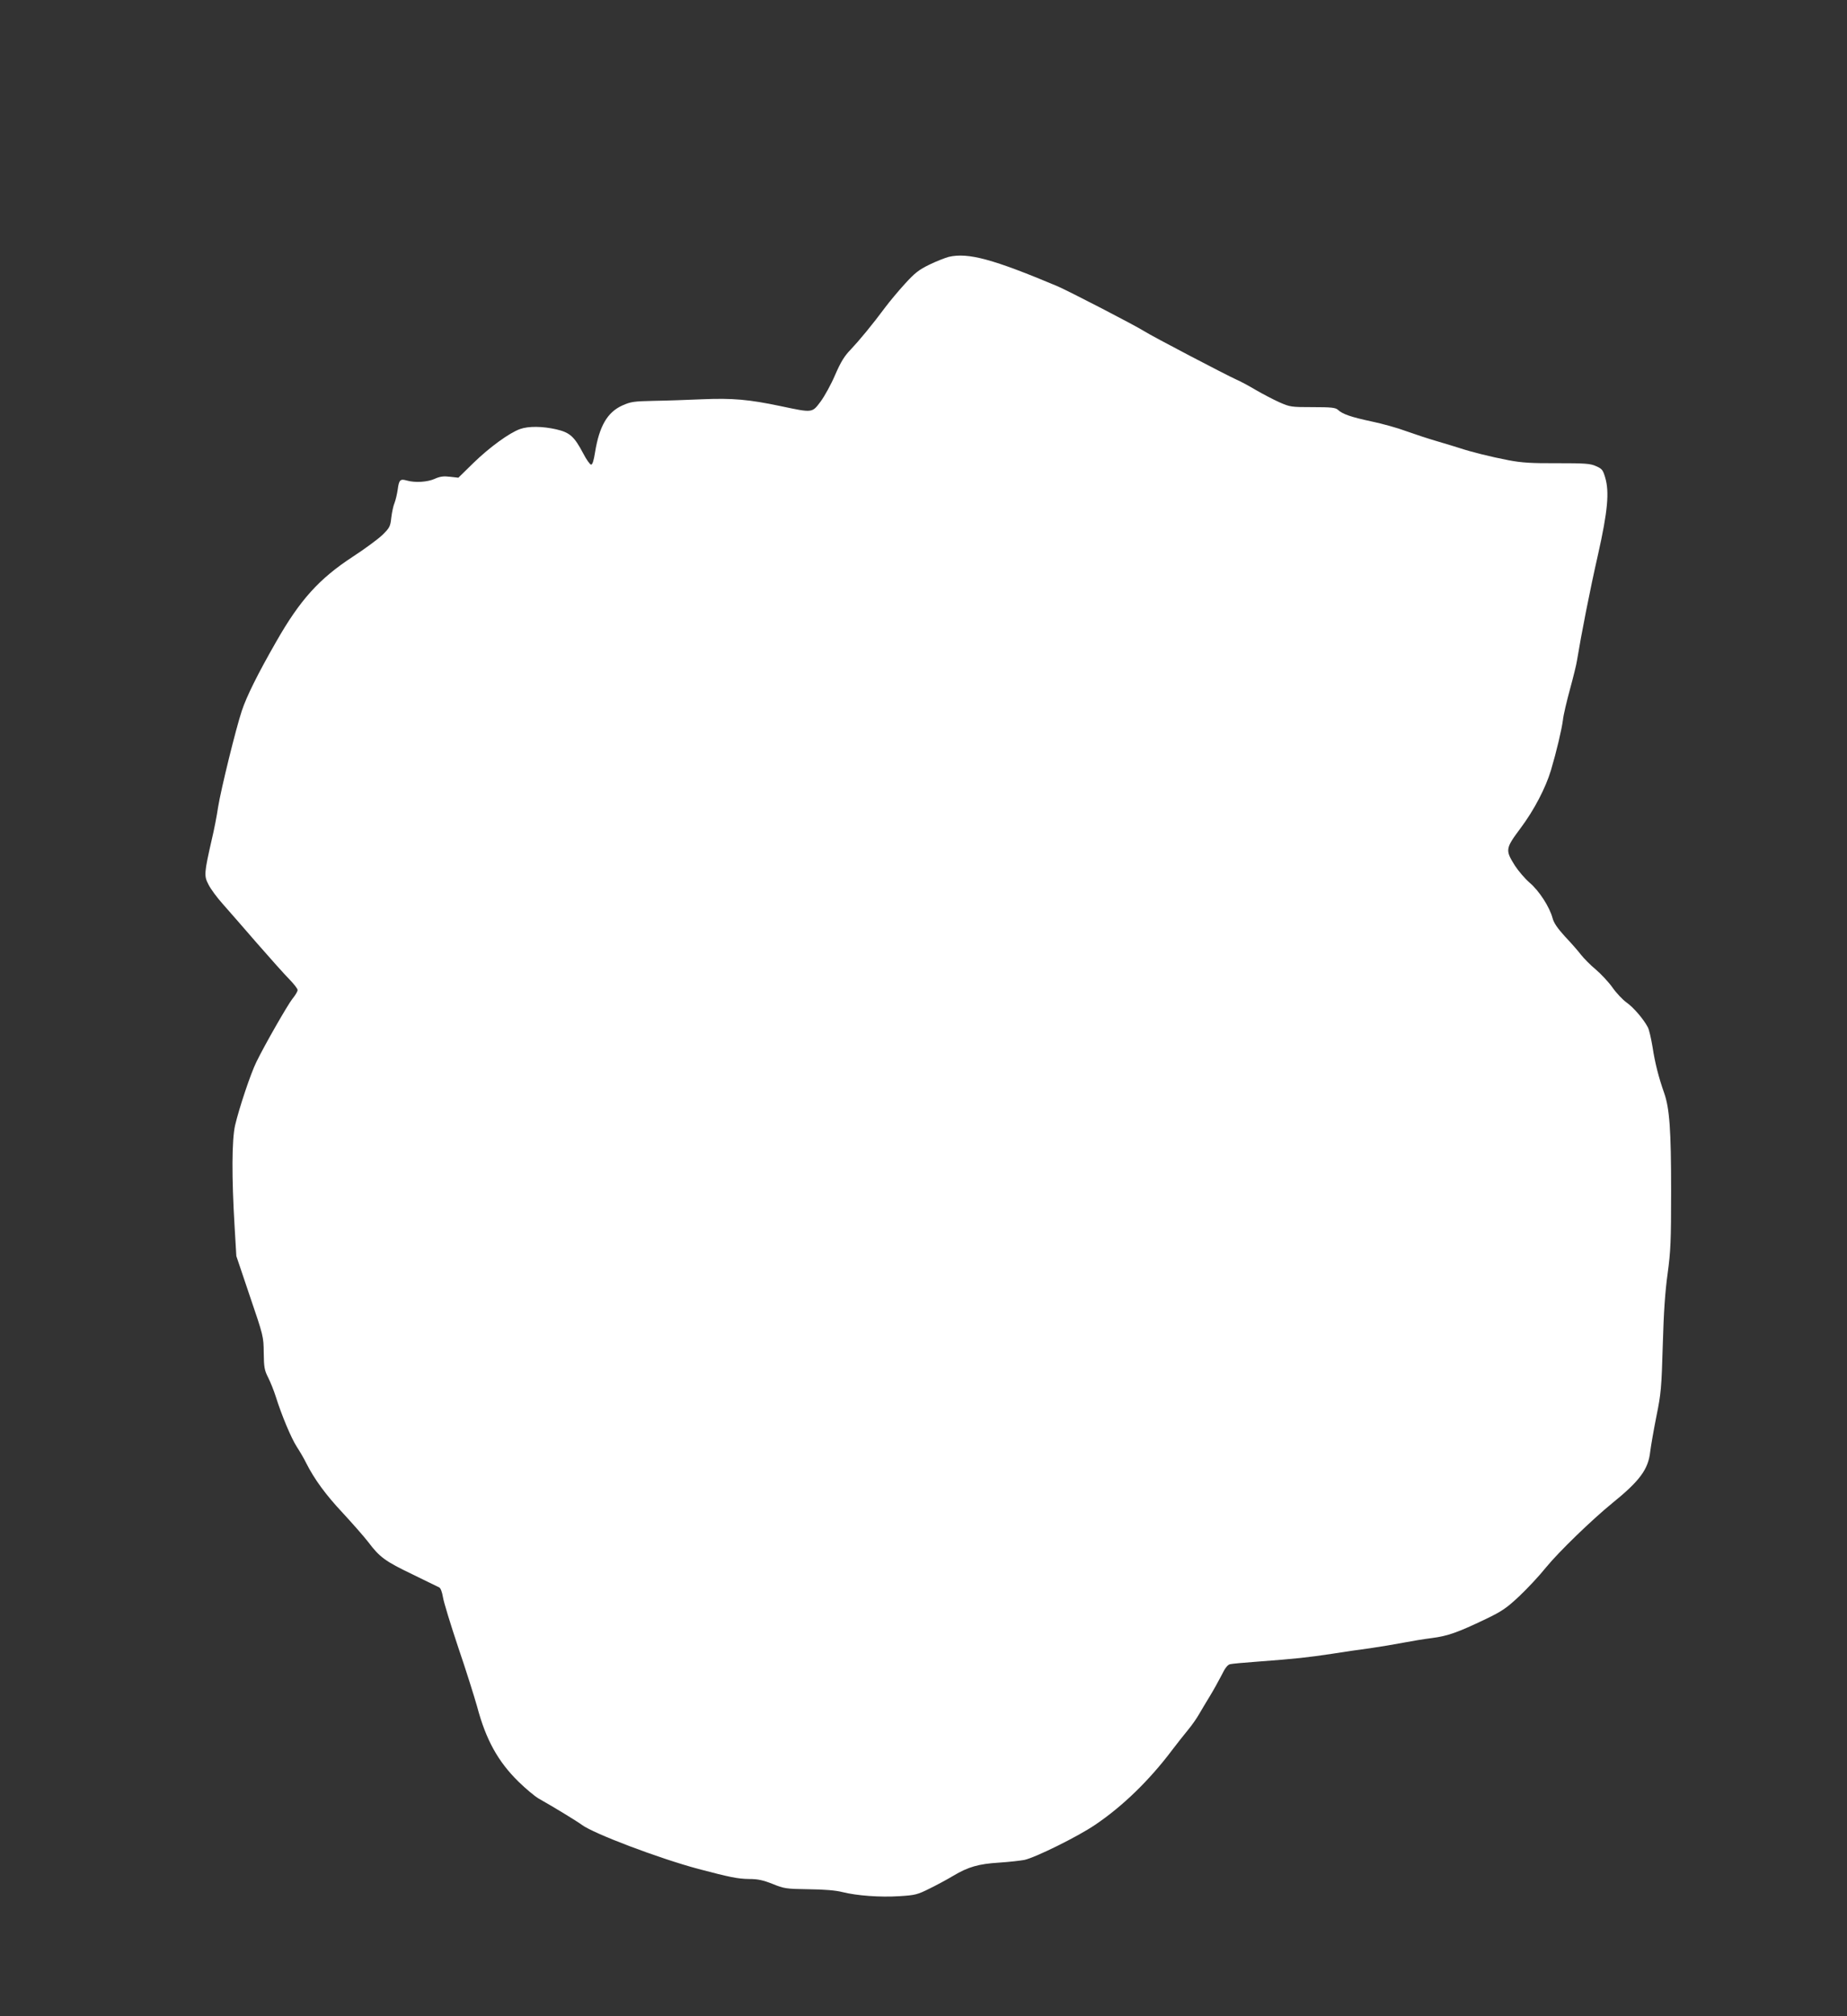 <?xml version="1.0" standalone="no"?>
<!DOCTYPE svg PUBLIC "-//W3C//DTD SVG 20010904//EN"
 "http://www.w3.org/TR/2001/REC-SVG-20010904/DTD/svg10.dtd">
<svg version="1.0" xmlns="http://www.w3.org/2000/svg"
 width="1173pt" height="1280pt" viewBox="0 0 1173 1280"
 preserveAspectRatio="xMidYMid meet">
<rect x="0" y="0" width="1173" height="1280" fill="#333333" stroke="none"/>
<g transform="translate(0,1280) scale(0.1,-0.1)"
fill="#ffffff" stroke="none">
<path d="M6025 11169 c-22 -6 -77 -27 -122 -49 -68 -33 -93 -53 -156 -122 -42
-46 -97 -112 -124 -148 -83 -112 -167 -213 -220 -269 -40 -41 -63 -78 -99
-161 -25 -59 -67 -135 -92 -169 -55 -73 -49 -73 -252 -30 -204 43 -308 52
-500 44 -91 -4 -229 -9 -307 -10 -129 -3 -146 -5 -202 -30 -94 -43 -145 -131
-172 -297 -8 -51 -16 -78 -25 -78 -7 0 -30 32 -50 71 -57 108 -85 133 -171
153 -88 20 -177 21 -230 2 -68 -24 -194 -116 -295 -214 l-97 -95 -53 6 c-41 5
-63 2 -97 -13 -46 -21 -125 -26 -177 -11 -42 12 -50 5 -58 -56 -4 -28 -13 -67
-20 -85 -8 -18 -17 -61 -21 -94 -6 -57 -10 -65 -58 -112 -29 -27 -113 -89
-187 -137 -214 -140 -335 -274 -487 -541 -118 -206 -187 -346 -217 -436 -37
-110 -133 -500 -151 -613 -8 -55 -26 -147 -40 -205 -49 -215 -50 -231 -21
-286 13 -27 55 -84 93 -126 37 -42 136 -155 218 -250 83 -95 174 -197 203
-226 28 -29 52 -59 52 -68 0 -9 -15 -34 -34 -57 -29 -37 -174 -289 -228 -400
-36 -73 -109 -291 -135 -402 -21 -93 -22 -329 -3 -644 l11 -186 86 -255 c86
-252 87 -256 88 -360 1 -92 5 -111 28 -156 14 -28 36 -82 48 -120 38 -121 98
-264 134 -320 19 -29 46 -75 59 -102 53 -105 126 -204 233 -318 61 -66 134
-149 162 -185 72 -96 108 -122 281 -205 85 -42 162 -79 170 -83 9 -5 18 -31
23 -61 4 -29 48 -172 97 -319 50 -146 103 -316 120 -376 56 -211 133 -350 264
-478 44 -43 100 -90 125 -105 108 -61 248 -147 276 -168 75 -56 490 -213 740
-280 201 -53 251 -63 322 -64 56 0 88 -7 149 -31 74 -30 86 -32 229 -34 99 -1
172 -7 215 -18 92 -23 238 -34 363 -26 99 6 114 10 190 48 45 22 114 59 152
82 94 56 160 75 290 83 61 4 133 12 160 17 68 14 340 148 450 223 175 118 345
283 490 476 27 36 71 91 97 123 26 31 59 78 74 105 15 26 45 76 67 112 22 36
55 95 74 132 23 48 40 69 56 72 12 3 90 10 172 16 252 19 314 26 475 50 69 11
177 27 240 35 63 9 158 25 210 35 52 10 136 24 185 30 100 13 162 35 340 120
104 50 133 70 213 145 51 48 128 130 171 184 82 100 291 302 421 408 173 140
228 214 240 325 5 40 23 143 40 228 29 143 32 177 40 450 6 212 15 340 31 455
19 142 22 202 22 525 0 386 -10 523 -44 620 -35 99 -59 193 -74 293 -9 54 -22
111 -30 125 -28 53 -91 126 -135 157 -24 17 -65 60 -90 96 -25 35 -73 86 -106
114 -33 27 -75 70 -94 94 -19 25 -65 77 -102 116 -47 52 -70 85 -78 116 -19
71 -85 173 -145 224 -30 26 -72 75 -94 109 -62 99 -61 108 36 238 86 115 159
255 193 368 35 118 68 257 76 319 3 31 24 119 45 196 21 77 41 158 44 180 27
165 82 447 134 675 61 272 73 397 45 489 -14 47 -20 55 -57 71 -37 17 -69 19
-247 19 -164 -1 -226 3 -310 19 -114 22 -238 53 -310 77 -25 8 -90 28 -145 44
-55 16 -143 45 -196 64 -53 20 -151 47 -218 61 -130 28 -184 46 -214 74 -16
14 -41 17 -161 17 -136 0 -143 1 -211 31 -38 17 -105 52 -148 77 -42 25 -99
56 -125 67 -63 28 -537 276 -585 307 -62 39 -476 253 -552 286 -407 171 -566
215 -690 186z"/>
</g>
</svg>
